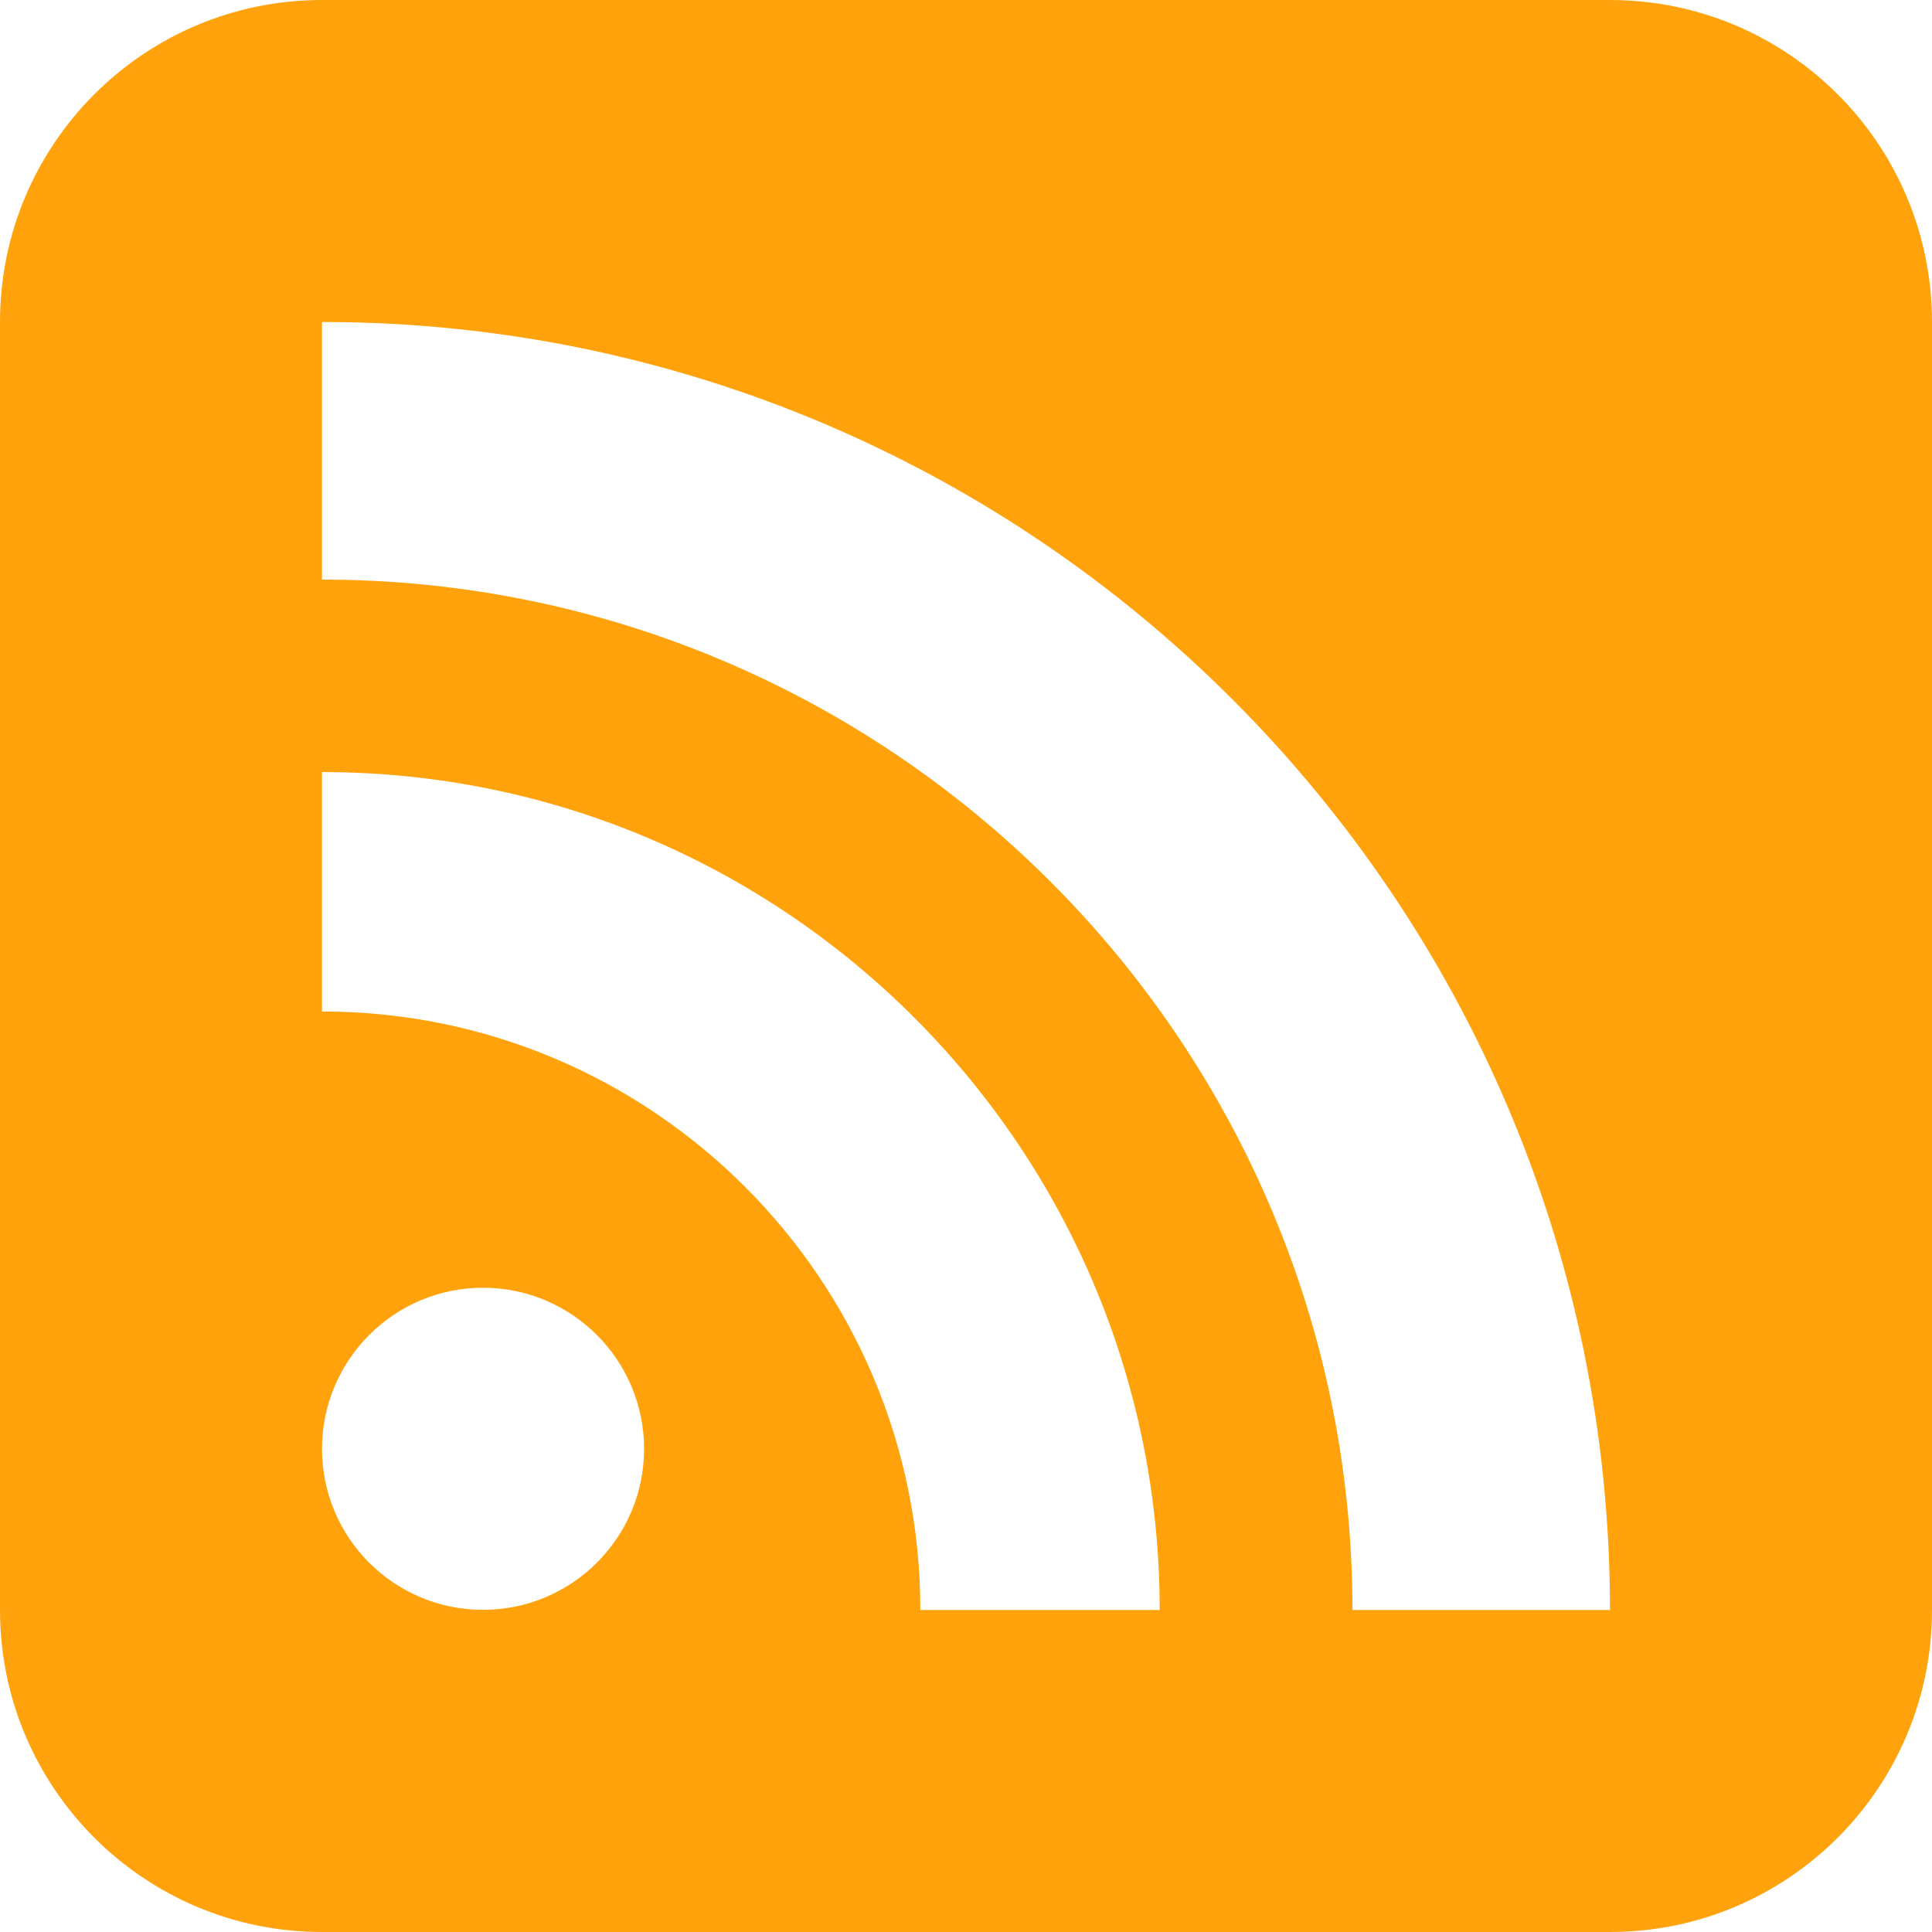 <?xml version="1.0" encoding="utf-8"?>
<!-- Generator: Adobe Illustrator 15.0.0, SVG Export Plug-In  -->
<!DOCTYPE svg PUBLIC "-//W3C//DTD SVG 1.1//EN" "http://www.w3.org/Graphics/SVG/1.1/DTD/svg11.dtd">
<svg version="1.1"
	 xmlns="http://www.w3.org/2000/svg" xmlns:xlink="http://www.w3.org/1999/xlink" xmlns:a="http://ns.adobe.com/AdobeSVGViewerExtensions/3.0/"
	 x="0px" y="0px" width="24px" height="24px" viewBox="0 0 24 24" enable-background="new 0 0 24 24" xml:space="preserve">
<defs>
</defs>
<g>
	<g>
		<path fill="#FFA20B" d="M20,0H4C1.791,0,0,1.791,0,4v16c0,2.209,1.791,4,4,4h16c2.209,0,4-1.791,4-4V4C24,1.791,22.209,0,20,0z
			 M5.999,19.998C4.896,19.998,4,19.103,4,17.999c0-1.104,0.896-2.002,1.999-2.002c1.105,0,2.002,0.897,2.002,2.002
			C8.001,19.103,7.104,19.998,5.999,19.998z M11.433,20c0-4.104-3.329-7.435-7.433-7.435V9.591c5.745,0,10.406,4.664,10.406,10.409
			H11.433z M16.801,20C16.798,12.936,11.064,7.2,4,7.2V4c8.831-0.001,15.996,7.169,16,16H16.801z"/>
	</g>
</g>
</svg>
